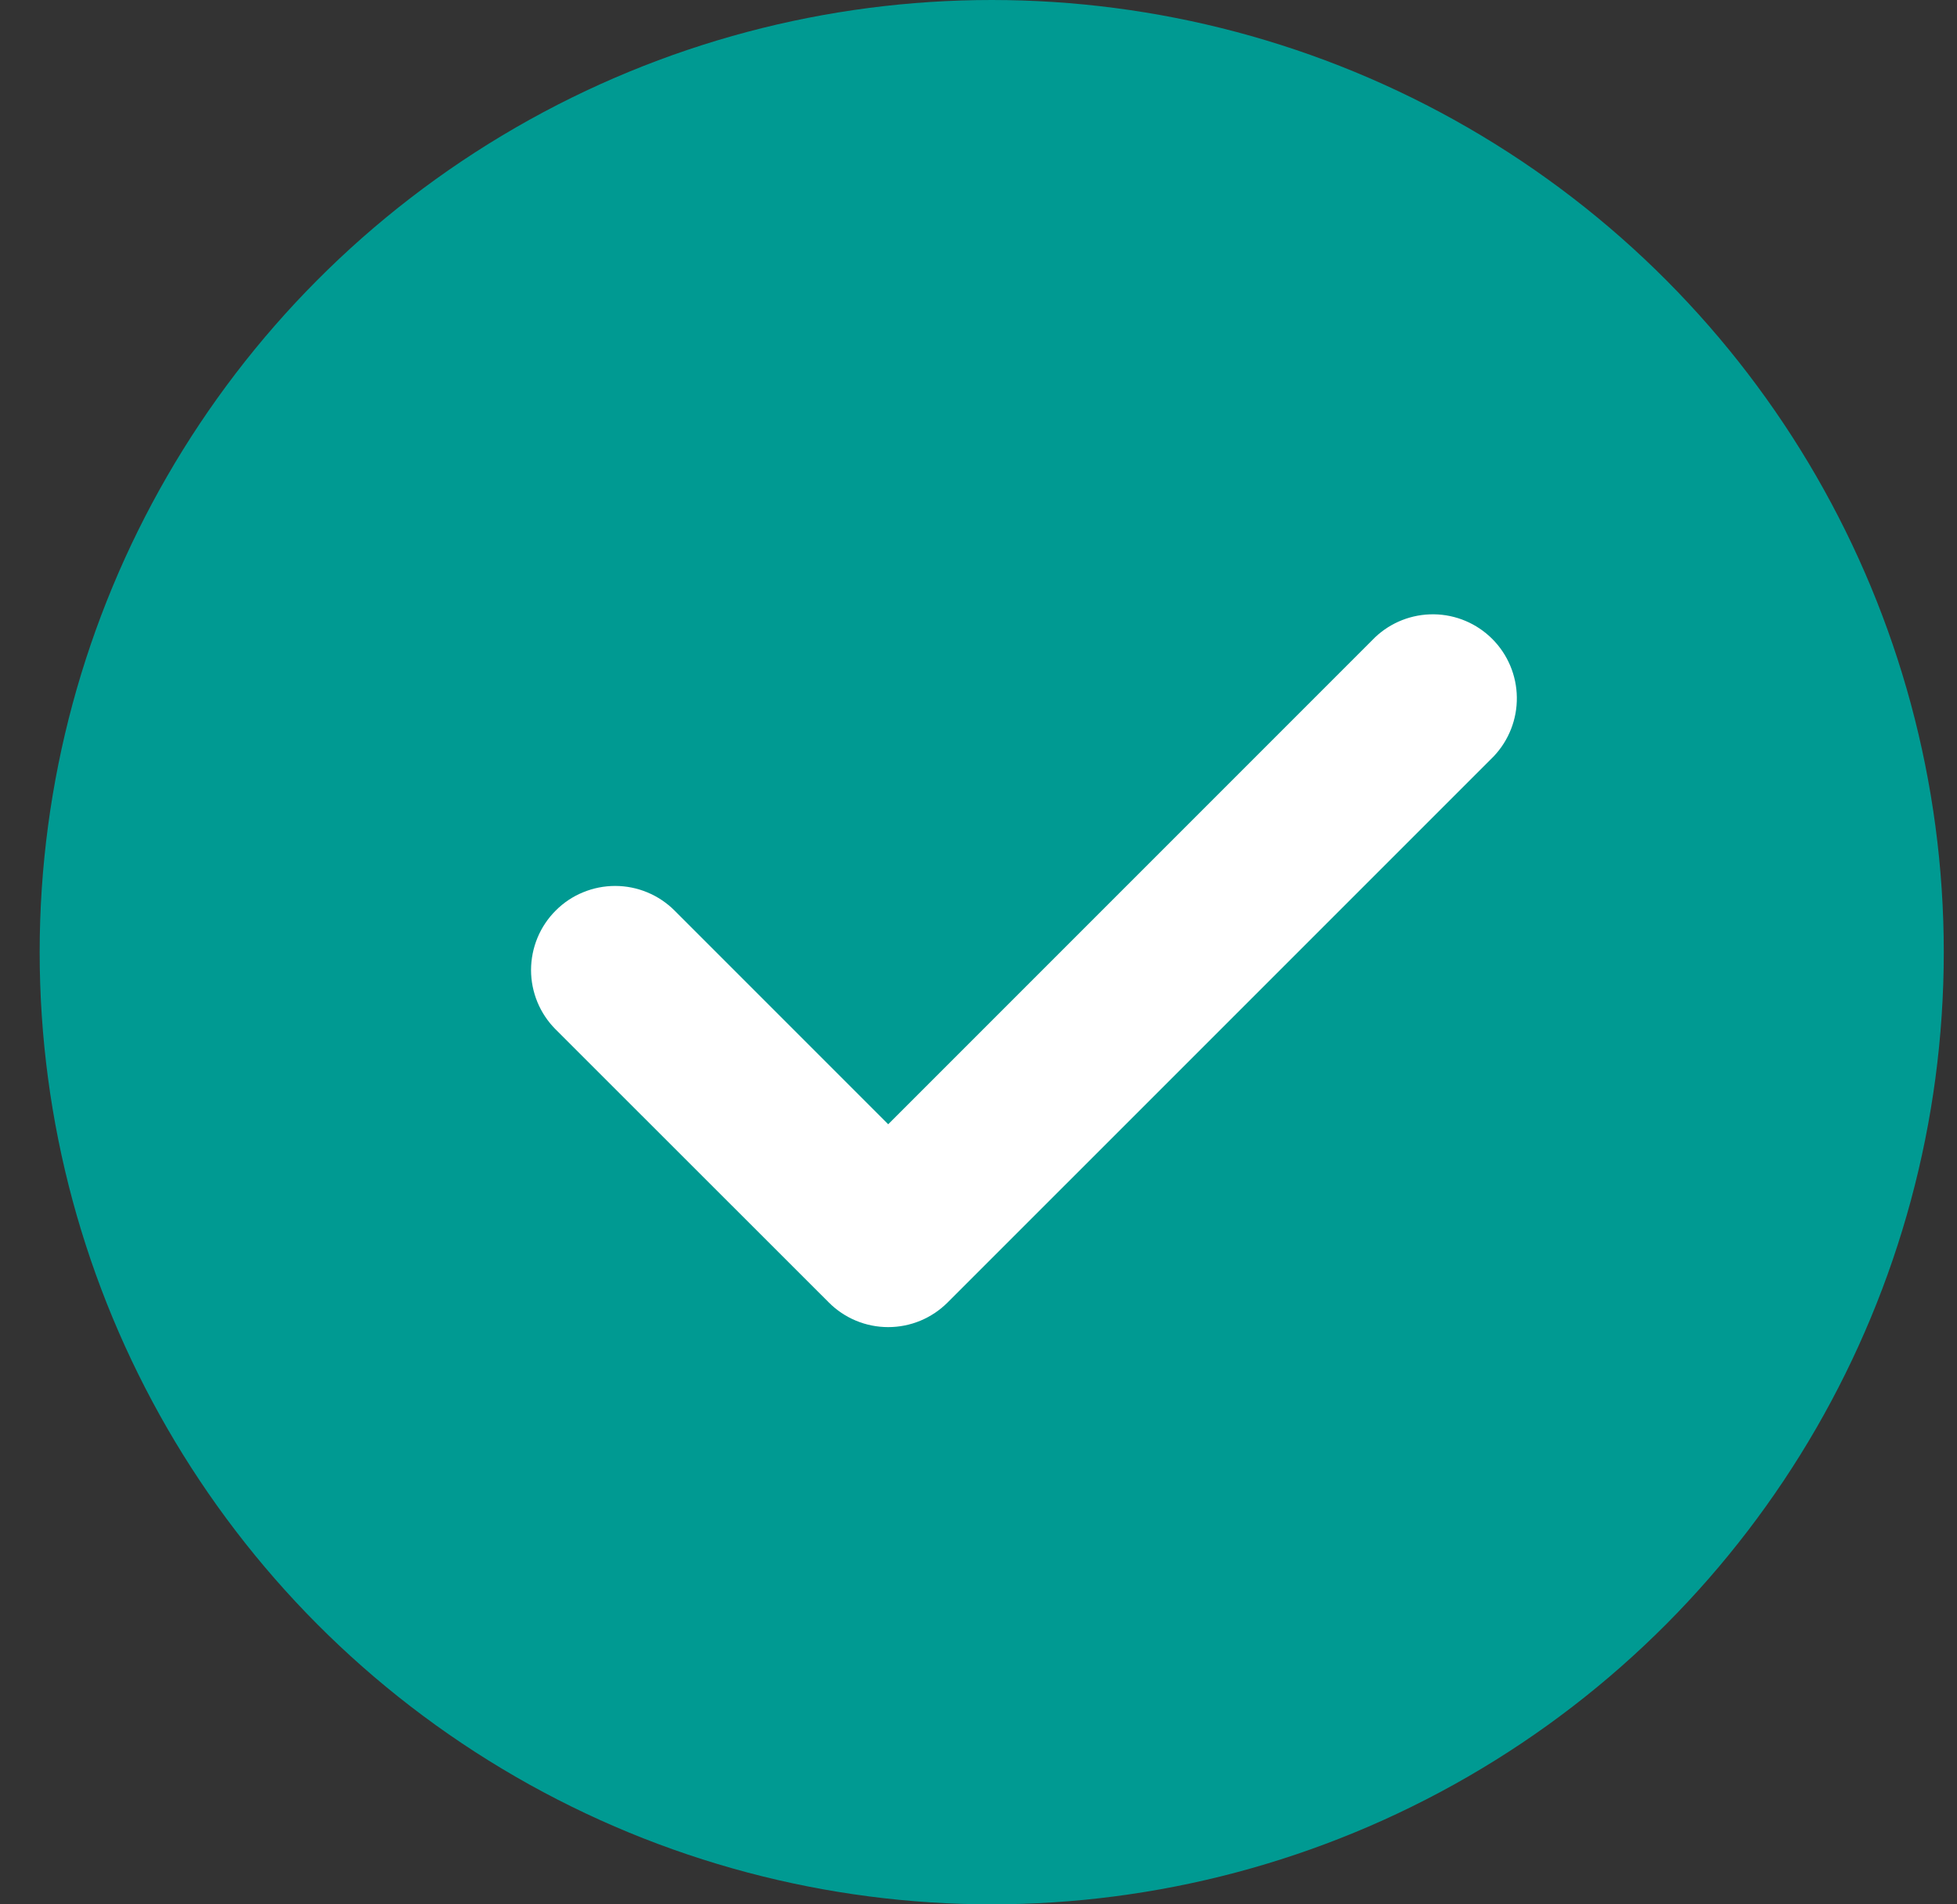 <svg width="37" height="36" viewBox="0 0 37 36" fill="none" xmlns="http://www.w3.org/2000/svg">
<rect x="0" y="0" width="37" height="36" fill="#333333" stroke="none"/>
<circle cx="18.75" cy="18" r="18" fill="#009A92"/>
<path d="M28.242 14.297L17.916 24.622C17.768 24.77 17.593 24.887 17.401 24.967C17.208 25.047 17.001 25.088 16.793 25.088C16.584 25.088 16.377 25.047 16.185 24.967C15.992 24.887 15.817 24.77 15.67 24.622L10.505 19.46C10.207 19.162 10.04 18.757 10.04 18.336C10.041 18.127 10.082 17.921 10.162 17.728C10.242 17.535 10.359 17.36 10.507 17.213C10.654 17.065 10.829 16.948 11.022 16.869C11.215 16.789 11.422 16.748 11.63 16.748C12.052 16.748 12.456 16.916 12.754 17.214L16.793 21.253L25.996 12.05C26.296 11.764 26.696 11.608 27.11 11.613C27.524 11.618 27.92 11.785 28.213 12.078C28.506 12.371 28.673 12.767 28.678 13.181C28.684 13.595 28.527 13.996 28.242 14.297Z" fill="white"/>
</svg>
